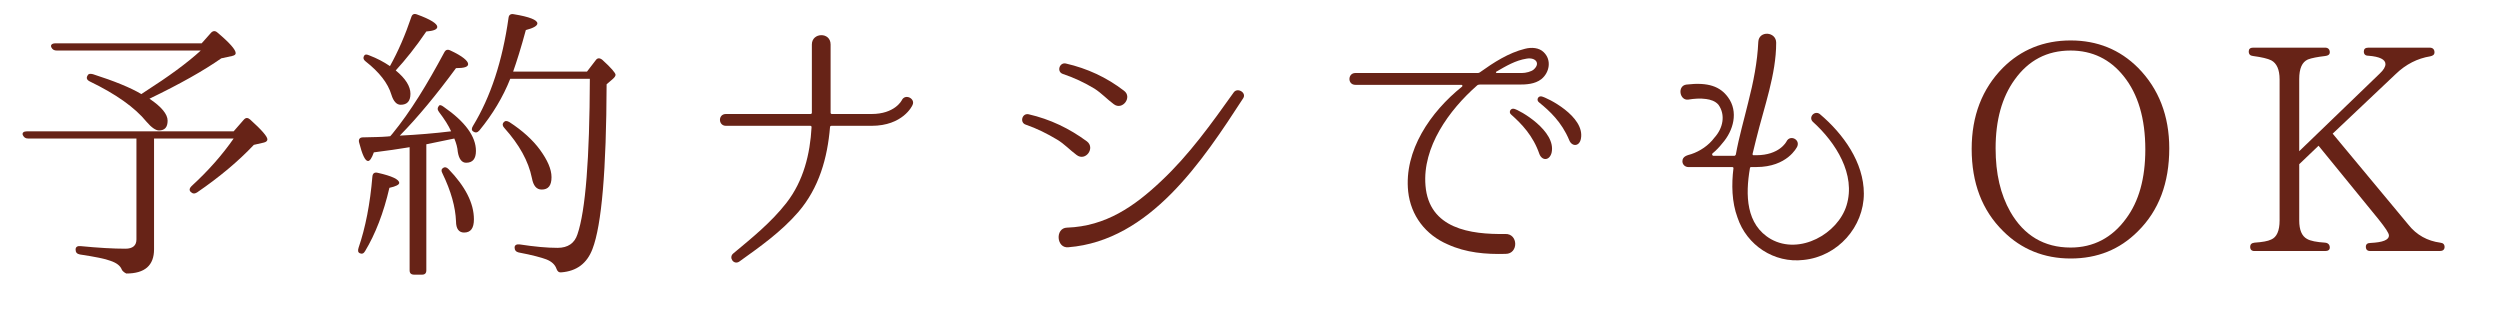 <?xml version="1.0" encoding="utf-8"?>
<!-- Generator: Adobe Illustrator 16.0.0, SVG Export Plug-In . SVG Version: 6.00 Build 0)  -->
<!DOCTYPE svg PUBLIC "-//W3C//DTD SVG 1.1//EN" "http://www.w3.org/Graphics/SVG/1.1/DTD/svg11.dtd">
<svg version="1.1" id="レイヤー_1" xmlns="http://www.w3.org/2000/svg" xmlns:xlink="http://www.w3.org/1999/xlink" x="0px"
	 y="0px" width="181.973px" height="23.101px" viewBox="0 0 181.973 23.101" enable-background="new 0 0 181.973 23.101"
	 xml:space="preserve">
<g>
	<g>
		<g>
			<g>
				<g>
					<g>
						<path fill="#672317" d="M-512.474,8.444v3.653h6.026l0.966-1.323c0.147-0.168,0.294-0.188,0.462-0.041
							c0.441,0.398,0.819,0.818,1.155,1.238c0.126,0.146,0.126,0.294,0.021,0.462c-0.084,0.126-0.21,0.188-0.378,0.188h-8.251v5.48
							c0,0.966-0.693,1.49-2.058,1.533c-0.21,0-0.294-0.105-0.357-0.295c-0.105-0.336-0.378-0.588-0.798-0.734
							c-0.399-0.126-1.092-0.273-2.079-0.441c-0.21-0.041-0.315-0.146-0.315-0.356c0-0.188,0.126-0.252,0.357-0.231
							c1.239,0.127,2.31,0.189,3.191,0.189c0.525,0,0.777-0.21,0.777-0.672v-4.473h-8.314c-0.189,0-0.294-0.084-0.378-0.252
							c-0.063-0.168,0.063-0.272,0.294-0.272h8.398V8.444h-7.118c-0.189,0-0.294-0.063-0.378-0.252
							c-0.063-0.168,0.063-0.273,0.294-0.273h7.202V4.183c-1.869,0.272-4.115,0.504-6.74,0.713
							c-0.189,0.021-0.315-0.063-0.399-0.252c-0.063-0.146,0.042-0.272,0.273-0.293c5.018-0.567,9.07-1.407,12.157-2.52
							c0.147-0.063,0.273-0.043,0.441,0.041c0.882,0.525,1.323,0.924,1.323,1.176c0,0.147-0.147,0.211-0.462,0.211
							c-0.147,0-0.441-0.043-0.84-0.105c-1.428,0.336-2.918,0.63-4.472,0.84v3.926h4.85l0.924-1.217
							c0.126-0.168,0.294-0.189,0.462-0.043c0.315,0.336,0.672,0.715,1.029,1.135c0.126,0.146,0.147,0.293,0.063,0.461
							c-0.084,0.147-0.189,0.189-0.378,0.189H-512.474z"/>
						<path fill="#672317" d="M-481.985,16.78l-0.021-0.063c-0.21-0.987-0.693-1.784-1.344-2.436
							c-0.84-0.776-1.68-1.196-2.562-1.512c-0.756-0.231-1.47-0.356-2.121-0.356c-0.042-0.021-0.084,0.041-0.042,0.084
							c0.84,1.049,1.512,2.393,1.176,3.736c-0.357,1.491-1.911,2.163-3.359,1.932c-0.84-0.125-1.512-0.482-2.142-0.756
							c-0.63-0.252-1.134-0.482-1.764-0.588c-1.365-0.168-2.75,0.168-3.842,0.651c-0.273,0.104-0.567,0.042-0.735-0.126
							c-0.252-0.252-0.273-0.672,0-0.924c2.457-2.142,5.417-3.885,8.524-4.473c0.042,0,0.063-0.063,0.021-0.104
							c-1.05-1.05-1.617-1.596-1.953-2.331c-0.672-1.469,0.042-2.75,1.575-3.316c0.147-0.063,0.126-0.273-0.021-0.336
							c-0.861-0.399-1.533-0.987-2.079-1.743c-0.315-0.42,0.294-0.86,0.63-0.524c0.966,1.049,2.604,1.742,4.052,1.428
							c0.882-0.231,1.239,1.196,0.315,1.385c-0.819,0.189-1.638,0.084-2.499,0.336c-1.344,0.399-1.785,1.387-1.218,2.415
							c0.609,1.112,1.785,1.743,2.604,2.562c0.042,0.042,0.105,0.063,0.147,0.063c0.987-0.063,1.995-0.041,2.939,0.168
							c1.155,0.273,2.247,0.735,3.107,1.471c0.903,0.713,1.722,1.721,1.995,2.813C-480.243,17.137-481.67,17.661-481.985,16.78z
							 M-489.502,12.602c-0.042-0.042-0.084-0.042-0.147-0.042c-2.562,0.546-4.934,1.806-6.74,3.506
							c-0.147,0.105-0.042,0.336,0.147,0.295c0.588-0.127,1.323-0.231,2.163-0.127c0.63,0.084,1.281,0.295,1.932,0.547
							c0.651,0.23,1.323,0.461,1.995,0.504c1.386,0.084,2.163-1.176,1.911-2.415C-488.473,13.966-488.956,13.273-489.502,12.602z
							 M-482.972,8.864c-0.105,0.588-0.63,0.65-0.882,0.168c-0.588-1.281-1.512-2.058-2.331-2.646
							c-0.231-0.147-0.084-0.483,0.168-0.44C-485.618,5.987-482.762,7.227-482.972,8.864z M-480.936,7.604
							c-0.063,0.609-0.63,0.672-0.861,0.189c-0.672-1.239-1.617-1.932-2.457-2.499c-0.252-0.147-0.126-0.483,0.126-0.462
							C-483.707,4.896-480.831,5.946-480.936,7.604z"/>
						<path fill="#672317" d="M-461.365,15.646c-0.861,1.723-2.897,2.52-4.955,2.877c-1.575,0.252-2.667,0.314-3.968,0.146h-0.021
							c-0.441-0.041-0.357-0.756,0.063-0.692c1.344,0.063,2.394-0.126,3.674-0.399c1.806-0.42,3.254-1.238,3.947-2.582
							c0.462-0.84,0.462-2.058-0.231-2.75c-0.378-0.379-0.861-0.609-1.386-0.672c-2.331-0.252-3.989,0.356-5.942,1.553
							c-0.336,0.211-0.672,0.672-1.113,0.651c-0.357,0-0.651-0.294-0.651-0.651V8.507c0-1.805,0.63-2.813,2.163-3.275
							c0.441-0.125,0.903-0.209,1.533-0.252c0.168-0.021,0.21-0.252,0.063-0.336c-0.987-0.44-1.617-0.965-2.016-1.637
							c-0.315-0.399,0.315-0.883,0.609-0.525c1.008,1.07,2.562,1.638,4.262,1.512c0.399-0.021,0.756,0.189,0.84,0.566
							c0.084,0.441-0.252,0.861-0.714,0.861c-1.89,0-5.312-0.084-5.48,2.162l0.021,4.494c0,0.168,0.21,0.272,0.357,0.188
							c2.163-1.239,3.926-1.764,6.194-1.575c0.693,0.063,1.386,0.336,1.953,0.756c0.924,0.819,1.365,1.995,1.176,3.107
							C-461.05,14.953-461.176,15.289-461.365,15.646z"/>
						<path fill="#672317" d="M-439.996,5.757c-0.483,0.378-1.134,0.398-1.638,0.398h-2.855c-0.063,0-0.147,0.021-0.189,0.063
							c-2.058,1.806-3.989,4.493-3.758,7.286c0.252,3.148,3.275,3.568,5.795,3.527c0.966-0.043,0.987,1.448,0.042,1.448
							c-1.449,0.042-2.897-0.084-4.22-0.692c-1.617-0.693-2.688-2.1-2.876-3.843c-0.315-2.981,1.617-5.795,3.926-7.643
							c0.042-0.042,0.021-0.126-0.042-0.126h-7.727c-0.588,0-0.567-0.861,0-0.861h8.923c0.042,0,0.084-0.021,0.126-0.041
							c1.029-0.735,2.1-1.428,3.296-1.723c0.483-0.125,1.029-0.084,1.365,0.252C-439.24,4.371-439.408,5.274-439.996,5.757z
							 M-441.066,4.267c-0.819,0.125-1.512,0.545-2.205,0.944c-0.063,0.021-0.042,0.104,0.021,0.104h1.827
							c0.294,0,0.693-0.104,0.861-0.252C-440.038,4.603-440.437,4.161-441.066,4.267z M-439.261,11.132
							c-0.168,0.588-0.693,0.566-0.882,0.084c-0.462-1.344-1.302-2.205-2.058-2.877c-0.21-0.168-0.042-0.482,0.21-0.42
							C-441.591,8.003-438.883,9.536-439.261,11.132z M-437.119,10.082c-0.105,0.608-0.672,0.608-0.861,0.104
							c-0.546-1.301-1.407-2.1-2.184-2.729c-0.231-0.168-0.084-0.483,0.168-0.441C-439.576,7.101-436.825,8.466-437.119,10.082z"/>
						<path fill="#672317" d="M-416.528,14.093c0,2.414-1.89,4.576-4.388,4.828c-2.142,0.252-4.136-1.07-4.808-3.086
							c-0.42-1.134-0.441-2.414-0.294-3.59c0-0.043-0.021-0.084-0.084-0.084h-3.191c-0.252,0-0.441-0.189-0.441-0.42
							c0-0.379,0.378-0.441,0.651-0.525c0.63-0.21,1.26-0.63,1.68-1.197c0.63-0.692,0.819-1.658,0.294-2.393
							c-0.231-0.273-0.588-0.379-0.903-0.42c-0.42-0.063-0.903-0.021-1.281,0.041c-0.651,0.105-0.84-1.008-0.147-1.092
							c1.596-0.188,2.457,0.147,3.023,0.924c0.777,1.051,0.399,2.436-0.42,3.359c-0.21,0.273-0.462,0.525-0.693,0.715
							c-0.084,0.063-0.042,0.188,0.063,0.188h1.512c0.042,0,0.084-0.042,0.105-0.084c0.231-1.28,0.609-2.583,0.903-3.8
							c0.378-1.471,0.672-2.961,0.735-4.41c0.042-0.84,1.302-0.756,1.302,0.063c0,2.31-0.861,4.599-1.47,7.075l-0.252,1.029
							c0,0.042,0.021,0.084,0.063,0.084h0.21c1.68,0,2.184-0.966,2.205-1.008c0.252-0.504,1.008-0.146,0.777,0.378
							c-0.021,0.042-0.714,1.491-2.981,1.491h-0.378c-0.042,0-0.084,0.041-0.084,0.084c-0.336,1.952-0.294,4.115,1.533,5.164
							c2.1,1.176,4.871-0.398,5.501-2.456c0.693-2.247-0.777-4.577-2.457-6.089c-0.336-0.336,0.126-0.84,0.504-0.566
							C-418.019,9.746-416.528,11.825-416.528,14.093z"/>
						<path fill="#672317" d="M-396.565,4.938c1.512,1.532,2.268,3.506,2.268,5.857c0,2.52-0.756,4.535-2.289,6.047
							c-1.323,1.322-2.939,1.974-4.892,1.974c-1.932,0-3.59-0.672-4.913-1.995c-1.533-1.512-2.289-3.506-2.289-5.983
							c0-2.394,0.756-4.367,2.268-5.899c1.323-1.323,2.981-1.995,4.934-1.995S-397.888,3.615-396.565,4.938z M-405.551,5.799
							c-0.924,1.28-1.386,2.939-1.386,4.997c0,1.848,0.357,3.359,1.071,4.619c0.987,1.722,2.457,2.604,4.388,2.604
							c1.659,0,3.023-0.714,4.031-2.1c0.945-1.26,1.407-2.939,1.407-5.039c0-2.246-0.525-4.031-1.575-5.333
							c-0.987-1.239-2.289-1.868-3.863-1.868C-403.2,3.679-404.543,4.392-405.551,5.799z"/>
						<path fill="#672317" d="M-374.593,18.271h-5.081c-0.21,0-0.315-0.105-0.315-0.314c0-0.168,0.105-0.273,0.336-0.273
							c0.882-0.042,1.344-0.21,1.344-0.546c0-0.168-0.252-0.546-0.756-1.176l-4.367-5.354l-1.407,1.344v4.095
							c0,0.692,0.189,1.134,0.567,1.344c0.252,0.147,0.693,0.231,1.323,0.272c0.21,0.021,0.336,0.147,0.336,0.357
							c0,0.168-0.126,0.252-0.336,0.252h-5.144c-0.21,0-0.315-0.105-0.315-0.314c0-0.168,0.105-0.273,0.315-0.295
							c0.567-0.041,0.966-0.104,1.218-0.23c0.399-0.168,0.609-0.63,0.609-1.386V5.778c0-0.715-0.21-1.176-0.609-1.387
							c-0.252-0.125-0.693-0.23-1.323-0.314c-0.21-0.021-0.315-0.126-0.315-0.336c0-0.168,0.105-0.273,0.315-0.273h5.249
							c0.21,0,0.336,0.127,0.336,0.336c0,0.168-0.126,0.252-0.336,0.273c-0.546,0.063-0.987,0.146-1.26,0.252
							c-0.42,0.189-0.63,0.65-0.63,1.428v5.249l5.858-5.647c0.294-0.273,0.42-0.504,0.42-0.693c0-0.336-0.42-0.546-1.239-0.609
							c-0.231,0-0.336-0.104-0.336-0.314c0-0.168,0.105-0.273,0.315-0.273h4.493c0.21,0,0.336,0.127,0.336,0.336
							c0,0.168-0.105,0.252-0.315,0.295c-0.903,0.146-1.764,0.566-2.52,1.301l-4.577,4.326l5.501,6.613
							c0.609,0.777,1.407,1.197,2.331,1.322c0.21,0.021,0.315,0.127,0.315,0.315S-374.383,18.271-374.593,18.271z"/>
					</g>
				</g>
			</g>
		</g>
	</g>
	<g>
		<g>
			<g>
				<g>
					<g>
						<path fill="#672317" d="M11.213,10.082v8.063c0,1.176-0.672,1.764-2.016,1.764c0,0-0.252-0.104-0.336-0.294
							c-0.105-0.273-0.379-0.482-0.819-0.63c-0.378-0.147-1.112-0.294-2.226-0.462c-0.21-0.042-0.314-0.146-0.314-0.357
							c0-0.188,0.125-0.272,0.356-0.252c1.302,0.127,2.394,0.189,3.275,0.189c0.524,0,0.798-0.23,0.798-0.672v-7.349H2.037
							c-0.189,0-0.294-0.084-0.378-0.252C1.596,9.662,1.723,9.558,1.975,9.558h15.033l0.734-0.84
							c0.146-0.168,0.294-0.168,0.462-0.021c0.84,0.756,1.26,1.238,1.26,1.449c0,0.104-0.084,0.188-0.252,0.23l-0.735,0.168
							c-1.112,1.176-2.477,2.33-4.136,3.465c-0.168,0.104-0.315,0.104-0.462-0.043c-0.126-0.125-0.084-0.272,0.063-0.42
							c1.239-1.133,2.247-2.288,3.066-3.464H11.213z M10.604,6.639c1.638-1.05,3.002-2.036,4.01-2.96H4.137
							c-0.189,0-0.314-0.063-0.398-0.231s0.041-0.294,0.293-0.294h10.646l0.672-0.756c0.147-0.168,0.315-0.168,0.462-0.042
							c0.902,0.756,1.344,1.26,1.344,1.512c0,0.104-0.084,0.168-0.273,0.21l-0.776,0.168c-1.26,0.882-3.003,1.869-5.228,2.939
							c0.881,0.588,1.322,1.134,1.322,1.596c0,0.482-0.21,0.714-0.63,0.714c-0.231,0-0.546-0.21-0.903-0.63
							c-0.86-1.05-2.225-2.016-4.136-2.939C6.32,5.819,6.258,5.673,6.383,5.483c0.063-0.125,0.189-0.125,0.379-0.084
							c1.574,0.504,2.75,0.987,3.527,1.449L10.604,6.639z"/>
						<path fill="#672317" d="M26.098,18.04c0.504-1.471,0.84-3.191,1.008-5.187c0.021-0.231,0.146-0.336,0.398-0.272
							c1.029,0.23,1.554,0.482,1.554,0.734c0,0.126-0.231,0.252-0.714,0.357c-0.42,1.826-1.029,3.38-1.764,4.598
							c-0.105,0.189-0.23,0.23-0.378,0.168S26.034,18.249,26.098,18.04z M28.406,9.914l0.147-0.168
							c1.344-1.638,2.562-3.653,3.779-5.921c0.104-0.21,0.252-0.252,0.462-0.146c0.861,0.398,1.281,0.756,1.281,0.986
							c0,0.21-0.295,0.294-0.883,0.294C31.787,6.87,30.422,8.528,29.1,9.872c1.281-0.063,2.541-0.168,3.737-0.314
							c-0.188-0.42-0.483-0.883-0.882-1.407c-0.126-0.168-0.126-0.294,0-0.462c0.063-0.063,0.168-0.042,0.336,0.084
							c1.574,1.092,2.352,2.162,2.352,3.213c0,0.566-0.23,0.86-0.714,0.86c-0.315,0-0.524-0.272-0.608-0.798
							c-0.021-0.294-0.105-0.609-0.252-0.966c-1.029,0.21-1.701,0.356-2.037,0.42v9.175c0,0.211-0.105,0.315-0.314,0.315h-0.567
							c-0.231,0-0.336-0.104-0.336-0.315v-8.965l-0.252,0.042c-0.524,0.084-1.323,0.21-2.352,0.336
							c-0.147,0.42-0.294,0.63-0.42,0.63c-0.21,0-0.42-0.441-0.651-1.344c-0.063-0.23,0.043-0.378,0.273-0.378
							c0.756-0.021,1.322-0.021,1.785-0.063L28.406,9.914z M29.939,1.243c0.063-0.211,0.21-0.273,0.42-0.189
							c0.986,0.357,1.47,0.672,1.47,0.902c0,0.189-0.272,0.295-0.798,0.336c-0.756,1.113-1.512,2.059-2.226,2.835
							c0.714,0.588,1.071,1.155,1.071,1.7c0,0.525-0.231,0.799-0.715,0.799c-0.293,0-0.524-0.252-0.672-0.735
							c-0.252-0.84-0.881-1.638-1.868-2.415c-0.188-0.146-0.21-0.293-0.084-0.461c0.063-0.063,0.168-0.063,0.356,0.021
							c0.547,0.21,1.029,0.462,1.491,0.776C28.994,3.72,29.498,2.544,29.939,1.243z M32.648,12.308
							c1.217,1.26,1.848,2.478,1.848,3.653c0,0.651-0.231,0.966-0.715,0.966c-0.377,0-0.588-0.273-0.588-0.818
							c-0.041-1.029-0.356-2.184-0.986-3.486c-0.105-0.188-0.084-0.314,0.042-0.398S32.501,12.161,32.648,12.308z M42.727,5.211
							l0.629-0.819c0.127-0.188,0.295-0.188,0.483-0.041c0.651,0.588,0.966,0.965,0.966,1.092c0,0.084-0.063,0.188-0.21,0.314
							l-0.44,0.378c-0.021,6.235-0.357,10.246-1.029,11.989c-0.398,1.049-1.154,1.616-2.268,1.7
							c-0.189,0.021-0.294-0.084-0.357-0.272c-0.104-0.295-0.356-0.525-0.734-0.672c-0.336-0.127-1.008-0.315-2.016-0.504
							c-0.189-0.043-0.294-0.168-0.294-0.357c0-0.168,0.126-0.252,0.356-0.23c1.092,0.168,2.016,0.252,2.771,0.252
							s1.239-0.336,1.449-0.987c0.588-1.722,0.882-5.501,0.902-11.317h-5.795c-0.524,1.323-1.28,2.583-2.246,3.759
							c-0.146,0.168-0.294,0.188-0.462,0.063c-0.126-0.084-0.104-0.231,0-0.399c1.28-2.1,2.142-4.724,2.583-7.853
							c0.021-0.23,0.168-0.314,0.377-0.273c1.155,0.189,1.723,0.42,1.723,0.672c0,0.168-0.273,0.336-0.84,0.483
							c-0.357,1.323-0.672,2.31-0.924,3.023H42.727z M37.078,8.886c0.966,0.629,1.701,1.301,2.226,2.016
							c0.546,0.756,0.84,1.406,0.84,1.994c0,0.609-0.231,0.902-0.714,0.902c-0.378,0-0.609-0.272-0.714-0.84
							c-0.252-1.238-0.924-2.436-1.995-3.632c-0.146-0.147-0.168-0.294-0.063-0.42S36.889,8.78,37.078,8.886z"/>
						<path fill="#672317" d="M63.441,9.158h-2.919c-0.063,0-0.104,0.042-0.104,0.084c-0.189,2.268-0.799,4.431-2.311,6.194
							c-1.26,1.448-2.75,2.498-4.304,3.611c-0.399,0.252-0.776-0.295-0.44-0.588c1.385-1.155,2.771-2.268,3.884-3.695
							c1.239-1.596,1.722-3.549,1.827-5.522c0-0.042-0.043-0.084-0.084-0.084h-6.152c-0.566,0-0.588-0.86,0-0.86h6.173
							c0.042,0,0.084-0.043,0.084-0.084V3.237c0-0.882,1.364-0.924,1.364,0v4.977c0,0.041,0.043,0.084,0.084,0.084h2.898
							c1.68,0,2.184-0.967,2.204-1.008c0.252-0.504,1.008-0.105,0.776,0.356C66.401,7.71,65.709,9.158,63.441,9.158z"/>
						<path fill="#672317" d="M79.117,10.292c0.629,0.482-0.105,1.49-0.756,0.986c-0.483-0.356-0.883-0.797-1.407-1.112
							c-0.735-0.44-1.491-0.819-2.288-1.092c-0.463-0.147-0.273-0.86,0.209-0.756C76.43,8.675,77.836,9.347,79.117,10.292z
							 M77.689,16.569c2.792-0.104,4.871-1.532,6.844-3.4c2.037-1.911,3.654-4.179,5.271-6.446c0.272-0.378,0.944,0.021,0.692,0.42
							c-2.96,4.556-6.781,10.372-12.723,10.854c-0.883,0.105-0.987-1.406-0.105-1.428H77.689z M81.805,6.597
							c0.65,0.462-0.105,1.47-0.735,0.986c-0.483-0.356-0.882-0.797-1.407-1.133c-0.734-0.441-1.49-0.799-2.309-1.071
							c-0.463-0.168-0.231-0.86,0.23-0.756C79.138,4.979,80.545,5.631,81.805,6.597z"/>
						<path fill="#672317" d="M112.2,5.757c-0.483,0.378-1.134,0.398-1.638,0.398h-2.855c-0.063,0-0.146,0.021-0.189,0.063
							c-2.057,1.806-3.988,4.493-3.758,7.286c0.252,3.148,3.275,3.568,5.795,3.527c0.966-0.043,0.986,1.448,0.042,1.448
							c-1.448,0.042-2.897-0.084-4.22-0.692c-1.617-0.693-2.688-2.1-2.877-3.843c-0.314-2.981,1.617-5.795,3.926-7.643
							c0.043-0.042,0.021-0.126-0.041-0.126h-7.727c-0.588,0-0.567-0.861,0-0.861h8.923c0.042,0,0.084-0.021,0.126-0.041
							c1.029-0.735,2.1-1.428,3.297-1.723c0.482-0.125,1.028-0.084,1.364,0.252C112.956,4.371,112.788,5.274,112.2,5.757z
							 M111.129,4.267c-0.818,0.125-1.512,0.545-2.204,0.944c-0.063,0.021-0.042,0.104,0.021,0.104h1.827
							c0.294,0,0.692-0.104,0.86-0.252C112.158,4.603,111.76,4.161,111.129,4.267z M112.936,11.132
							c-0.168,0.588-0.693,0.566-0.883,0.084c-0.461-1.344-1.301-2.205-2.057-2.877c-0.211-0.168-0.043-0.482,0.209-0.42
							C110.604,8.003,113.313,9.536,112.936,11.132z M115.076,10.082c-0.104,0.608-0.672,0.608-0.86,0.104
							c-0.546-1.301-1.407-2.1-2.184-2.729c-0.231-0.168-0.084-0.483,0.168-0.441C112.62,7.101,115.371,8.466,115.076,10.082z"/>
						<path fill="#672317" d="M135.668,14.093c0,2.414-1.89,4.576-4.389,4.828c-2.141,0.252-4.136-1.07-4.808-3.086
							c-0.42-1.134-0.44-2.414-0.294-3.59c0-0.043-0.021-0.084-0.084-0.084h-3.191c-0.252,0-0.441-0.189-0.441-0.42
							c0-0.379,0.379-0.441,0.651-0.525c0.63-0.21,1.26-0.63,1.68-1.197c0.63-0.692,0.819-1.658,0.294-2.393
							c-0.23-0.273-0.588-0.379-0.902-0.42c-0.42-0.063-0.903-0.021-1.281,0.041c-0.65,0.105-0.84-1.008-0.146-1.092
							c1.596-0.188,2.456,0.147,3.023,0.924c0.776,1.051,0.398,2.436-0.42,3.359c-0.211,0.273-0.463,0.525-0.693,0.715
							c-0.084,0.063-0.042,0.188,0.063,0.188h1.512c0.043,0,0.084-0.042,0.105-0.084c0.23-1.28,0.609-2.583,0.902-3.8
							c0.379-1.471,0.672-2.961,0.735-4.41c0.042-0.84,1.302-0.756,1.302,0.063c0,2.31-0.861,4.599-1.47,7.075l-0.252,1.029
							c0,0.042,0.021,0.084,0.063,0.084h0.209c1.68,0,2.184-0.966,2.205-1.008c0.252-0.504,1.008-0.146,0.777,0.378
							c-0.021,0.042-0.715,1.491-2.982,1.491h-0.377c-0.043,0-0.084,0.041-0.084,0.084c-0.336,1.952-0.295,4.115,1.532,5.164
							c2.1,1.176,4.871-0.398,5.501-2.456c0.693-2.247-0.777-4.577-2.457-6.089c-0.336-0.336,0.127-0.84,0.504-0.566
							C134.178,9.746,135.668,11.825,135.668,14.093z"/>
						<path fill="#672317" d="M155.631,4.938c1.512,1.532,2.268,3.506,2.268,5.857c0,2.52-0.756,4.535-2.289,6.047
							c-1.322,1.322-2.939,1.974-4.892,1.974c-1.932,0-3.591-0.672-4.913-1.995c-1.533-1.512-2.289-3.506-2.289-5.983
							c0-2.394,0.756-4.367,2.268-5.899c1.323-1.323,2.982-1.995,4.935-1.995S154.309,3.615,155.631,4.938z M146.645,5.799
							c-0.924,1.28-1.386,2.939-1.386,4.997c0,1.848,0.356,3.359,1.071,4.619c0.986,1.722,2.456,2.604,4.388,2.604
							c1.659,0,3.023-0.714,4.031-2.1c0.944-1.26,1.407-2.939,1.407-5.039c0-2.246-0.525-4.031-1.575-5.333
							c-0.987-1.239-2.288-1.868-3.863-1.868C148.996,3.679,147.652,4.392,146.645,5.799z"/>
						<path fill="#672317" d="M177.604,18.271h-5.082c-0.209,0-0.314-0.105-0.314-0.314c0-0.168,0.105-0.273,0.336-0.273
							c0.882-0.042,1.344-0.21,1.344-0.546c0-0.168-0.252-0.546-0.756-1.176l-4.367-5.354l-1.406,1.344v4.095
							c0,0.692,0.188,1.134,0.566,1.344c0.252,0.147,0.693,0.231,1.322,0.272c0.211,0.021,0.336,0.147,0.336,0.357
							c0,0.168-0.125,0.252-0.336,0.252h-5.144c-0.21,0-0.315-0.105-0.315-0.314c0-0.168,0.105-0.273,0.315-0.295
							c0.567-0.041,0.966-0.104,1.218-0.23c0.398-0.168,0.609-0.63,0.609-1.386V5.778c0-0.715-0.211-1.176-0.609-1.387
							c-0.252-0.125-0.693-0.23-1.322-0.314c-0.211-0.021-0.315-0.126-0.315-0.336c0-0.168,0.104-0.273,0.315-0.273h5.248
							c0.211,0,0.336,0.127,0.336,0.336c0,0.168-0.125,0.252-0.336,0.273c-0.545,0.063-0.986,0.146-1.26,0.252
							c-0.42,0.189-0.629,0.65-0.629,1.428v5.249l5.857-5.647c0.294-0.273,0.42-0.504,0.42-0.693c0-0.336-0.42-0.546-1.238-0.609
							c-0.231,0-0.336-0.104-0.336-0.314c0-0.168,0.104-0.273,0.314-0.273h4.493c0.21,0,0.336,0.127,0.336,0.336
							c0,0.168-0.104,0.252-0.315,0.295c-0.902,0.146-1.764,0.566-2.52,1.301l-4.576,4.326l5.5,6.613
							c0.609,0.777,1.407,1.197,2.331,1.322c0.21,0.021,0.315,0.127,0.315,0.315S177.813,18.271,177.604,18.271z"/>
					</g>
				</g>
			</g>
		</g>
	</g>
	<g>
		<g>
			<g>
				<g>
					<g>
						<path fill="#672317" d="M-521.167,608.161c1.176-1.24,2.289-2.311,3.401-3.359c0.378-0.42,0.777-0.861,1.449-1.135
							s1.407-0.146,2.058,0.295c0.315,0.188,0.525,0.377,1.491,1.176c3.338,2.688,4.64,3.652,8.146,6.676
							c0.693,0.588-0.294,1.68-0.924,1.092v-0.021h-0.021c-3.38-3.148-4.598-4.199-7.811-7.033
							c-0.945-0.797-1.176-1.029-1.365-1.176c-0.42-0.314-0.882-0.42-1.281-0.252c-0.399,0.189-0.735,0.631-1.092,1.029
							c-0.966,1.092-1.869,2.162-3.17,3.568c-0.525,0.568-1.47-0.252-0.924-0.84L-521.167,608.161z"/>
						<path fill="#672317" d="M-483.542,603.226c-0.483,1.471-1.344,2.52-2.646,3.318c-1.155,0.566-2.31,0.881-3.548,1.133
							c-0.063,0.021-0.105,0.043-0.105,0.105c-0.84,3.486-4.094,5.795-7.202,7.496c-0.399,0.189-0.714-0.357-0.336-0.588
							c3.59-2.246,6.551-4.725,6.32-9.008c-0.042-0.902,1.386-0.986,1.428-0.063c0.021,0.357,0,0.713-0.042,1.049
							c0,0.043,0.042,0.084,0.084,0.064c2.016-0.484,3.884-1.344,4.472-3.465c0.042-0.127-0.063-0.252-0.189-0.252h-11.422
							c-0.567,0-0.588-0.861,0-0.861h12.409c0.084,0,0.126,0,0.189,0.021C-483.646,602.239-483.395,602.806-483.542,603.226z"/>
						<path fill="#672317" d="M-459.724,605.536l-0.042,0.041c-2.016,2.037-4.514,3.633-7.454,3.844
							c-0.42,0.02-0.483-0.631-0.063-0.672c2.247-0.336,4.115-1.576,5.732-3.107c0.063-0.084,0.021-0.189-0.084-0.189l-8.314,0.566
							c-0.042,0-0.084,0.043-0.084,0.084v4.514c0.021,1.576,0.378,2.688,2.436,2.92h4.934c0.693-0.105,0.735,0.943-0.021,0.943
							h-5.039c-0.945,0.021-1.911-0.293-2.604-0.986c-0.714-0.734-0.987-1.826-0.987-2.813v-4.473c0-0.063-0.042-0.084-0.084-0.084
							l-4.367,0.293h-0.021c-0.546,0.021-0.588-0.818-0.042-0.859l4.43-0.295c0.042-0.021,0.084-0.063,0.084-0.105v-3.695
							c0-0.943,1.281-0.965,1.281,0v3.592c0,0.063,0.042,0.084,0.084,0.084l9.553-0.631c0.252-0.021,0.504,0.021,0.63,0.168
							C-459.535,604.927-459.493,605.306-459.724,605.536z"/>
						<path fill="#672317" d="M-448.26,609.188c0.399,0.777-0.903,1.365-1.218,0.547c-0.315-0.861-0.588-1.701-1.407-2.877
							c-0.336-0.377,0.21-0.986,0.567-0.629C-449.436,607.132-448.785,608.056-448.26,609.188z M-447.399,613.767
							c3.233-1.639,6.362-4.178,6.53-8.168c0,0,0-0.336,0.021-0.629c0.042-0.756,1.218-0.756,1.218,0.041
							c0,0.273-0.021,0.672-0.021,0.672c-0.189,4.43-3.695,7.139-7.412,8.797c-0.672,0.336-1.281,0.588-2.079,0.924
							c-0.399,0.127-0.588-0.42-0.252-0.607C-448.554,614.396-447.399,613.767-447.399,613.767z M-444.669,607.993
							c0.252,0.818-1.05,1.154-1.26,0.336c-0.126-0.4-0.126-0.82-0.294-1.26c-0.21-0.631-0.546-1.156-0.945-1.66
							c-0.42-0.355,0.126-0.924,0.567-0.607C-445.656,605.62-445.068,606.774-444.669,607.993z"/>
						<path fill="#672317" d="M-419.565,609.188c-2.918,0.084-5.207-0.965-7.013-2.268c-0.084-0.063-0.21,0-0.21,0.127v8.209
							c0,0.861-1.281,0.84-1.281-0.041l-0.021-14.047c-0.021-0.379-0.252-0.693-0.567-0.693h-0.546c-0.504,0-0.525-0.797,0-0.797
							h0.609c1.155,0,1.743,0.713,1.806,1.867v3.99c0,0.168,0.084,0.314,0.21,0.42c1.785,1.385,4.073,1.973,6.971,1.91
							C-418.746,607.825-418.683,609.147-419.565,609.188z"/>
						<path fill="#672317" d="M-396.46,610.933c0,2.414-1.89,4.576-4.388,4.828c-2.142,0.252-4.136-1.07-4.808-3.086
							c-0.42-1.135-0.441-2.414-0.294-3.59c0-0.043-0.021-0.084-0.084-0.084h-3.191c-0.252,0-0.441-0.189-0.441-0.42
							c0-0.379,0.378-0.441,0.651-0.525c0.63-0.211,1.26-0.631,1.68-1.197c0.63-0.693,0.819-1.658,0.294-2.393
							c-0.231-0.273-0.588-0.379-0.903-0.42c-0.42-0.064-0.903-0.021-1.281,0.041c-0.651,0.105-0.84-1.008-0.147-1.092
							c1.596-0.189,2.457,0.146,3.023,0.924c0.777,1.051,0.399,2.436-0.42,3.359c-0.21,0.273-0.462,0.525-0.693,0.715
							c-0.084,0.063-0.042,0.188,0.063,0.188h1.512c0.042,0,0.084-0.041,0.105-0.084c0.231-1.279,0.609-2.582,0.903-3.799
							c0.378-1.471,0.672-2.961,0.735-4.41c0.042-0.84,1.302-0.756,1.302,0.063c0,2.311-0.861,4.6-1.47,7.076l-0.252,1.029
							c0,0.041,0.021,0.084,0.063,0.084h0.21c1.68,0,2.184-0.967,2.205-1.008c0.252-0.504,1.008-0.146,0.777,0.377
							c-0.021,0.043-0.714,1.492-2.981,1.492h-0.378c-0.042,0-0.084,0.041-0.084,0.084c-0.336,1.951-0.294,4.115,1.533,5.164
							c2.1,1.176,4.871-0.398,5.501-2.457c0.693-2.246-0.777-4.576-2.457-6.088c-0.336-0.336,0.126-0.84,0.504-0.566
							C-397.951,606.585-396.46,608.665-396.46,610.933z"/>
						<path fill="#672317" d="M-376.498,601.778c1.512,1.531,2.268,3.506,2.268,5.857c0,2.52-0.756,4.535-2.289,6.047
							c-1.323,1.322-2.939,1.973-4.892,1.973c-1.932,0-3.59-0.672-4.913-1.994c-1.533-1.512-2.289-3.506-2.289-5.984
							c0-2.393,0.756-4.367,2.268-5.898c1.323-1.324,2.981-1.996,4.934-1.996S-377.82,600.454-376.498,601.778z M-385.484,602.638
							c-0.924,1.281-1.386,2.939-1.386,4.998c0,1.848,0.357,3.359,1.071,4.619c0.987,1.721,2.457,2.604,4.388,2.604
							c1.659,0,3.023-0.715,4.031-2.1c0.945-1.26,1.407-2.939,1.407-5.039c0-2.246-0.525-4.031-1.575-5.334
							c-0.987-1.238-2.289-1.867-3.863-1.867C-383.132,600.519-384.476,601.231-385.484,602.638z"/>
						<path fill="#672317" d="M-354.525,615.11h-5.081c-0.21,0-0.315-0.105-0.315-0.314c0-0.168,0.105-0.273,0.336-0.273
							c0.882-0.043,1.344-0.211,1.344-0.547c0-0.168-0.252-0.545-0.756-1.176l-4.367-5.354l-1.407,1.344v4.094
							c0,0.693,0.189,1.135,0.567,1.344c0.252,0.148,0.693,0.232,1.323,0.273c0.21,0.021,0.336,0.146,0.336,0.357
							c0,0.168-0.126,0.252-0.336,0.252h-5.144c-0.21,0-0.315-0.105-0.315-0.314c0-0.168,0.105-0.273,0.315-0.295
							c0.567-0.041,0.966-0.105,1.218-0.23c0.399-0.168,0.609-0.631,0.609-1.387v-10.266c0-0.715-0.21-1.176-0.609-1.387
							c-0.252-0.125-0.693-0.23-1.323-0.314c-0.21-0.021-0.315-0.127-0.315-0.336c0-0.168,0.105-0.273,0.315-0.273h5.249
							c0.21,0,0.336,0.127,0.336,0.336c0,0.168-0.126,0.252-0.336,0.273c-0.546,0.063-0.987,0.146-1.26,0.252
							c-0.42,0.189-0.63,0.65-0.63,1.428v5.248l5.858-5.646c0.294-0.273,0.42-0.504,0.42-0.693c0-0.336-0.42-0.547-1.239-0.609
							c-0.231,0-0.336-0.105-0.336-0.314c0-0.168,0.105-0.273,0.315-0.273h4.493c0.21,0,0.336,0.127,0.336,0.336
							c0,0.168-0.105,0.252-0.315,0.295c-0.903,0.146-1.764,0.566-2.52,1.301l-4.577,4.326l5.501,6.613
							c0.609,0.777,1.407,1.197,2.331,1.322c0.21,0.021,0.315,0.127,0.315,0.314C-354.189,615.005-354.315,615.11-354.525,615.11z"
							/>
					</g>
				</g>
			</g>
		</g>
	</g>
	<g>
		<g>
			<g>
				<g>
					<g>
						<path fill="#672317" d="M11.213,601.126v13.48c0,0.945-0.357,1.512-1.092,1.701c-0.273,0.084-0.567,0.125-0.883,0.146
							c-0.209,0-0.293-0.105-0.356-0.295c-0.104-0.271-0.336-0.482-0.735-0.629c-0.336-0.127-1.028-0.295-2.036-0.441l-0.272-0.041
							c-0.211-0.021-0.315-0.148-0.315-0.336c0-0.168,0.126-0.252,0.356-0.232c1.303,0.127,2.373,0.189,3.191,0.189
							c0.547,0,0.799-0.209,0.799-0.629v-12.914H2.1c-0.188,0-0.314-0.063-0.377-0.252c-0.084-0.146,0.021-0.271,0.293-0.271h14.509
							l1.008-1.303c0.147-0.168,0.315-0.168,0.462-0.041c0.525,0.482,0.945,0.881,1.238,1.238c0.127,0.146,0.127,0.273,0.043,0.441
							c-0.063,0.125-0.189,0.188-0.379,0.188H11.213z"/>
						<path fill="#672317" d="M34.105,600.183v-2.037c0-0.211,0.125-0.336,0.356-0.314c1.176,0.041,1.743,0.23,1.743,0.504
							c0,0.168-0.295,0.355-0.903,0.545v1.303h6.614l0.608-0.715c0.147-0.168,0.315-0.168,0.483,0
							c0.776,0.756,1.176,1.238,1.176,1.471c0,0.146-0.105,0.209-0.315,0.23l-0.672,0.105c-0.42,0.377-0.84,0.713-1.26,0.986
							c-0.147,0.105-0.294,0.105-0.462,0c-0.105-0.084-0.105-0.211-0.021-0.398c0.211-0.4,0.379-0.777,0.483-1.156H27.891
							c-0.021,0.777-0.189,1.449-0.525,2.037c-0.314,0.588-0.672,0.861-1.092,0.861c-0.504,0-0.756-0.23-0.756-0.715
							c0-0.168,0.146-0.377,0.42-0.65c0.693-0.609,1.113-1.469,1.322-2.604c0.043-0.209,0.147-0.314,0.357-0.293
							c0.146,0,0.21,0.125,0.23,0.314l0.021,0.209c0.021,0.168,0.021,0.273,0.021,0.316H34.105z M35.512,611.604v3.695
							c0,0.902-0.609,1.385-1.848,1.447c-0.21,0.021-0.294-0.084-0.357-0.271c-0.084-0.252-0.293-0.441-0.629-0.568
							c-0.252-0.104-0.883-0.23-1.848-0.42c-0.211-0.02-0.315-0.146-0.315-0.355c0-0.168,0.126-0.252,0.356-0.232
							c0.883,0.105,1.701,0.168,2.395,0.168c0.461,0,0.734-0.041,0.86-0.104c0.126-0.084,0.188-0.295,0.188-0.609v-2.75h-8.398
							c-0.188,0-0.293-0.084-0.377-0.252c-0.063-0.168,0.063-0.273,0.293-0.273h15.957l0.819-1.008
							c0.126-0.168,0.315-0.168,0.462-0.021c0.336,0.336,0.65,0.65,0.902,0.945c0.127,0.168,0.127,0.314,0.021,0.461
							c-0.063,0.105-0.189,0.148-0.357,0.148H35.512z M29.843,602.134c-0.084,1.051-0.336,1.891-0.798,2.457
							c-0.378,0.504-0.798,0.734-1.218,0.734c-0.44,0-0.672-0.23-0.672-0.713c0-0.252,0.21-0.482,0.588-0.672
							c0.756-0.398,1.28-1.029,1.575-1.932c0.063-0.189,0.168-0.273,0.314-0.252C29.801,601.819,29.863,601.946,29.843,602.134z
							 M40.383,609.673H29.023v0.314c0,0.209-0.125,0.336-0.336,0.336h-0.482c-0.21,0-0.336-0.127-0.336-0.336v-3.758
							c0-0.232,0.168-0.336,0.378-0.252c0.42,0.125,0.735,0.271,0.987,0.398h11.022l0.462-0.547
							c0.146-0.146,0.294-0.168,0.482-0.041c0.631,0.461,0.945,0.777,0.945,0.924c0,0.084-0.063,0.168-0.189,0.252l-0.42,0.273
							v2.688c0,0.209-0.104,0.336-0.314,0.336h-0.504c-0.23,0-0.336-0.127-0.336-0.336V609.673z M29.023,606.901v2.246h3.003v-2.246
							H29.023z M38.137,602.849c0.021,0.609,0.104,0.986,0.209,1.133c0.043,0.064,0.147,0.127,0.252,0.168
							c0.211,0.064,0.336,0.168,0.295,0.379c-0.084,0.357-0.315,0.609-0.715,0.713c-0.524,0.127-1.805,0.168-3.863,0.168
							c-1.448,0-2.309-0.041-2.604-0.146c-0.356-0.146-0.545-0.525-0.545-1.07v-2.289c0-0.209,0.125-0.336,0.356-0.314
							c1.008,0.063,1.512,0.23,1.512,0.461c0,0.148-0.252,0.295-0.735,0.504v1.26c0,0.273,0.084,0.463,0.231,0.525
							c0.126,0.043,0.714,0.084,1.764,0.084c1.764,0,2.729-0.146,2.919-0.42c0.146-0.209,0.252-0.629,0.356-1.238
							c0.021-0.23,0.147-0.357,0.294-0.295C38.031,602.534,38.115,602.659,38.137,602.849z M36.184,606.901h-3.065v2.246h3.065
							V606.901z M33.832,601.147c1.658,0.379,2.478,0.945,2.478,1.701c0,0.441-0.188,0.65-0.608,0.65
							c-0.252,0-0.463-0.146-0.631-0.482c-0.252-0.482-0.713-0.945-1.469-1.365c-0.168-0.125-0.252-0.252-0.168-0.377
							C33.496,601.147,33.643,601.106,33.832,601.147z M37.254,606.901v2.246h3.129v-2.246H37.254z M39.186,601.63
							c2.016,0.883,3.003,1.764,3.003,2.688c0,0.484-0.231,0.715-0.672,0.715c-0.315,0-0.524-0.211-0.692-0.631
							c-0.295-0.775-0.967-1.531-1.932-2.287c-0.168-0.148-0.211-0.295-0.127-0.4C38.871,601.589,39.018,601.546,39.186,601.63z"/>
						<path fill="#672317" d="M56.422,603.521c-0.063,0-0.105,0.041-0.105,0.084c-0.398,3.191-1.68,5.5-3.82,8
							c-0.567,0.607-1.533-0.273-0.945-0.861c1.974-2.078,3.213-4.494,3.527-7.139c0.021-0.043-0.021-0.084-0.063-0.084h-2.939
							c-0.567,0-0.525-0.861,0-0.861h3.002c0.063,0,0.105-0.041,0.105-0.084c0.063-1.197,0.063-2.037,0.063-2.645
							c-0.084-0.904,1.344-0.904,1.302-0.021c0,0.629-0.042,1.553-0.126,2.666c0,0.043,0.042,0.084,0.084,0.084h0.882
							c1.7,0,2.184-0.965,2.204-1.008c0.295-0.566,1.197-0.146,0.799,0.379c-0.043,0.063-0.735,1.49-3.003,1.49H56.422z
							 M67.402,605.368c-0.084,0.189-0.23,0.293-0.398,0.357c-0.084,0.02-0.126,0.02-0.189,0.02H64.17
							c-1.512,0-1.891,0.756-1.891,2.037v3.906c0,0.041,0.043,0.084,0.084,0.104c1.281,0.379,2.331,0.945,3.381,1.533
							c0,0,0.168,0.127,0.273,0.189c0.713,0.441-0.063,1.574-0.672,1.113c-0.168-0.105-0.336-0.252-0.336-0.252
							c-0.861-0.756-1.743-1.24-2.667-1.639c-0.021-0.021-0.063,0-0.063,0.043c-0.021,0.063,0,0.125-0.021,0.188
							c-0.021,0.273-0.042,0.525-0.188,0.861c-0.105,0.314-0.315,0.566-0.525,0.777c-0.462,0.42-1.008,0.588-1.512,0.693
							c-0.504,0.084-1.07,0.084-1.554,0.02c-0.504-0.084-0.987-0.209-1.47-0.439c-0.566-0.316-1.008-0.777-1.05-1.387
							s0.272-1.176,0.756-1.512c0.756-0.545,1.784-0.65,2.624-0.65c0.567-0.021,1.113,0.041,1.617,0.125
							c0.042,0,0.084-0.041,0.084-0.084v-3.59c0-2.184,1.176-2.75,3.107-2.75h0.734c0.168,0,0.252-0.211,0.105-0.314
							c-1.302-1.135-1.89-1.764-2.352-2.416c-0.252-0.398,0.294-0.859,0.609-0.482c1.028,1.26,2.436,2.059,3.82,2.75
							C67.382,604.718,67.529,605.073,67.402,605.368z M61.02,612.423c0-0.043-0.041-0.105-0.084-0.105
							c-0.504-0.105-1.028-0.168-1.574-0.168c-0.734,0.021-1.596,0.127-2.142,0.525c-0.231,0.168-0.399,0.441-0.356,0.734
							c0.021,0.211,0.23,0.441,0.588,0.588c0.672,0.295,1.596,0.379,2.352,0.189c0.461-0.105,1.028-0.314,1.154-0.818
							C60.999,613.22,61.02,612.989,61.02,612.423z"/>
						<path fill="#672317" d="M74.479,602.597c-0.189,0-0.314-0.084-0.378-0.252s0.063-0.273,0.294-0.273h3.569v-3.59
							c0-0.23,0.126-0.336,0.356-0.314c1.092,0.041,1.659,0.188,1.659,0.461c0,0.189-0.272,0.398-0.84,0.631v2.813h2.771
							l0.735-1.049c0.125-0.168,0.293-0.211,0.461-0.043c0.273,0.295,0.547,0.609,0.861,1.008c0.105,0.146,0.126,0.273,0.042,0.441
							c-0.063,0.125-0.188,0.168-0.378,0.168h-1.932c-0.42,2.561-1.05,4.682-1.89,6.424c1.512,1.807,2.268,3.172,2.268,4.074
							c0,0.504-0.21,0.756-0.608,0.756c-0.252,0-0.463-0.189-0.609-0.547c-0.42-1.049-0.945-2.078-1.617-3.127
							c-1.301,2.33-2.98,4.199-5.06,5.627c-0.168,0.125-0.315,0.104-0.462-0.043c-0.126-0.146-0.105-0.293,0.063-0.441
							c2.016-1.699,3.591-3.779,4.725-6.234c-0.861-1.24-1.932-2.563-3.213-3.947c-0.146-0.148-0.146-0.316,0-0.463
							c0.105-0.105,0.252-0.105,0.399,0.043c1.071,0.965,2.163,2.078,3.296,3.338c0.567-1.303,1.008-3.129,1.344-5.459H74.479z
							 M89.344,604.003v10.855c0,1.113-0.588,1.721-1.785,1.785c-0.188,0.02-0.293-0.084-0.356-0.273
							c-0.084-0.23-0.272-0.42-0.567-0.547c-0.314-0.125-0.924-0.293-1.805-0.439c-0.211-0.021-0.315-0.148-0.315-0.357
							c0-0.168,0.126-0.252,0.356-0.23c0.967,0.084,1.807,0.146,2.541,0.146c0.462,0,0.693-0.211,0.693-0.609v-10.33h-5.229
							c-0.189,0-0.314-0.084-0.378-0.252s0.063-0.273,0.294-0.273h5.249v-4.871c0-0.209,0.126-0.336,0.356-0.314
							c1.197,0.063,1.785,0.252,1.785,0.547c0,0.188-0.294,0.398-0.902,0.607v4.031h1.364l0.714-1.027
							c0.126-0.189,0.294-0.211,0.462-0.043c0.315,0.336,0.588,0.65,0.84,0.967c0.104,0.125,0.126,0.271,0.042,0.439
							c-0.084,0.127-0.189,0.189-0.378,0.189H89.344z M83.57,606.292c1.973,1.406,2.96,2.729,2.96,3.947
							c0,0.545-0.231,0.818-0.692,0.818c-0.315,0-0.547-0.273-0.693-0.84c-0.314-1.238-0.966-2.414-1.953-3.527
							c-0.125-0.146-0.146-0.293-0.041-0.42C83.255,606.165,83.402,606.165,83.57,606.292z"/>
						<path fill="#672317" d="M107.178,601.505v-3.17c0-0.211,0.127-0.336,0.379-0.316c1.196,0.064,1.805,0.232,1.805,0.504
							c0,0.189-0.314,0.379-0.944,0.568v2.414h5.669l0.84-1.135c0.126-0.168,0.294-0.209,0.462-0.041
							c0.356,0.314,0.692,0.65,1.028,1.049c0.147,0.148,0.147,0.295,0.063,0.441s-0.188,0.211-0.378,0.211h-14.823v3.904
							c0,2.666-0.231,4.83-0.692,6.529c-0.42,1.512-1.092,2.898-2.059,4.158c-0.125,0.146-0.272,0.168-0.461,0.063
							c-0.105-0.084-0.105-0.209-0.021-0.398c1.322-2.479,1.974-5.922,1.974-10.352v-4.703c0-0.252,0.147-0.357,0.378-0.252
							c0.336,0.146,0.693,0.314,1.092,0.525H107.178z M104.07,608.14c0.021,0.461,0.043,0.756,0.043,0.902
							c0,1.785-0.252,3.297-0.799,4.535c-0.42,0.924-0.881,1.406-1.406,1.406c-0.462,0-0.693-0.23-0.693-0.672
							c0-0.23,0.105-0.439,0.315-0.672c1.112-1.195,1.764-3.043,1.995-5.563c0.021-0.232,0.125-0.336,0.293-0.295
							C103.986,607.804,104.07,607.929,104.07,608.14z M112.764,611.813c0.021,1.303,0.063,2.143,0.146,2.52
							c0.084,0.314,0.252,0.547,0.504,0.609c0.189,0.084,0.314,0.168,0.273,0.377c-0.063,0.42-0.295,0.672-0.693,0.799
							c-0.398,0.125-1.428,0.168-3.107,0.168c-1.953,0-3.107-0.127-3.422-0.398c-0.252-0.232-0.379-0.672-0.379-1.324v-7.727
							c0-0.209,0.147-0.314,0.357-0.293c1.134,0.084,1.701,0.273,1.701,0.504c0,0.168-0.273,0.377-0.84,0.609v6.719
							c0,0.293,0.063,0.504,0.188,0.588c0.188,0.125,0.776,0.188,1.764,0.188c1.092,0,1.743-0.041,1.974-0.125
							c0.546-0.189,0.84-1.281,0.945-3.275c0.021-0.252,0.146-0.379,0.314-0.314C112.68,611.499,112.764,611.624,112.764,611.813z
							 M107.053,603.079c2.876,1.219,4.304,2.373,4.304,3.486c0,0.482-0.231,0.734-0.692,0.734c-0.252,0-0.463-0.146-0.631-0.463
							c-0.65-1.154-1.742-2.268-3.275-3.295c-0.168-0.127-0.23-0.252-0.125-0.4C106.717,603.017,106.863,602.995,107.053,603.079z
							 M113.561,607.657c2.143,1.951,3.213,3.779,3.213,5.459c0,0.691-0.252,1.027-0.777,1.027c-0.356,0-0.588-0.336-0.692-0.986
							c-0.231-1.574-0.944-3.297-2.184-5.145c-0.126-0.168-0.126-0.314,0.021-0.42C113.268,607.489,113.393,607.509,113.561,607.657
							z"/>
						<path fill="#672317" d="M137.972,602.597c-0.483,0.377-1.134,0.398-1.638,0.398h-2.855c-0.063,0-0.146,0.021-0.189,0.063
							c-2.057,1.807-3.988,4.494-3.758,7.287c0.252,3.148,3.275,3.568,5.795,3.527c0.966-0.043,0.986,1.447,0.042,1.447
							c-1.448,0.043-2.897-0.084-4.22-0.691c-1.617-0.693-2.688-2.1-2.877-3.844c-0.314-2.98,1.617-5.795,3.926-7.643
							c0.043-0.041,0.021-0.125-0.041-0.125h-7.727c-0.588,0-0.567-0.861,0-0.861h8.923c0.042,0,0.084-0.021,0.126-0.041
							c1.029-0.736,2.1-1.428,3.297-1.723c0.482-0.125,1.028-0.084,1.364,0.252C138.728,601.21,138.56,602.114,137.972,602.597z
							 M136.9,601.106c-0.818,0.125-1.512,0.545-2.204,0.943c-0.063,0.021-0.042,0.105,0.021,0.105h1.827
							c0.294,0,0.692-0.105,0.86-0.252C137.93,601.442,137.531,601.001,136.9,601.106z M138.707,607.972
							c-0.168,0.588-0.693,0.566-0.883,0.084c-0.461-1.344-1.301-2.205-2.057-2.877c-0.211-0.168-0.043-0.482,0.209-0.42
							C136.376,604.843,139.084,606.376,138.707,607.972z M140.848,606.921c-0.104,0.609-0.672,0.609-0.86,0.105
							c-0.546-1.301-1.407-2.1-2.184-2.729c-0.231-0.168-0.084-0.484,0.168-0.441C138.392,603.94,141.143,605.306,140.848,606.921z"
							/>
						<path fill="#672317" d="M159.564,601.778c1.512,1.531,2.268,3.506,2.268,5.857c0,2.52-0.756,4.535-2.289,6.047
							c-1.322,1.322-2.939,1.973-4.892,1.973c-1.932,0-3.591-0.672-4.913-1.994c-1.533-1.512-2.289-3.506-2.289-5.984
							c0-2.393,0.756-4.367,2.268-5.898c1.323-1.324,2.982-1.996,4.935-1.996S158.242,600.454,159.564,601.778z M150.578,602.638
							c-0.924,1.281-1.386,2.939-1.386,4.998c0,1.848,0.356,3.359,1.071,4.619c0.986,1.721,2.456,2.604,4.388,2.604
							c1.659,0,3.023-0.715,4.031-2.1c0.944-1.26,1.407-2.939,1.407-5.039c0-2.246-0.525-4.031-1.575-5.334
							c-0.987-1.238-2.288-1.867-3.863-1.867C152.93,600.519,151.586,601.231,150.578,602.638z"/>
						<path fill="#672317" d="M181.536,615.11h-5.081c-0.21,0-0.314-0.105-0.314-0.314c0-0.168,0.104-0.273,0.336-0.273
							c0.881-0.043,1.344-0.211,1.344-0.547c0-0.168-0.252-0.545-0.756-1.176l-4.367-5.354l-1.407,1.344v4.094
							c0,0.693,0.188,1.135,0.567,1.344c0.252,0.148,0.692,0.232,1.322,0.273c0.21,0.021,0.336,0.146,0.336,0.357
							c0,0.168-0.126,0.252-0.336,0.252h-5.145c-0.209,0-0.314-0.105-0.314-0.314c0-0.168,0.105-0.273,0.314-0.295
							c0.567-0.041,0.967-0.105,1.219-0.23c0.398-0.168,0.608-0.631,0.608-1.387v-10.266c0-0.715-0.21-1.176-0.608-1.387
							c-0.252-0.125-0.693-0.23-1.323-0.314c-0.21-0.021-0.315-0.127-0.315-0.336c0-0.168,0.105-0.273,0.315-0.273h5.249
							c0.21,0,0.336,0.127,0.336,0.336c0,0.168-0.126,0.252-0.336,0.273c-0.546,0.063-0.986,0.146-1.26,0.252
							c-0.42,0.189-0.63,0.65-0.63,1.428v5.248l5.858-5.646c0.293-0.273,0.42-0.504,0.42-0.693c0-0.336-0.42-0.547-1.239-0.609
							c-0.231,0-0.336-0.105-0.336-0.314c0-0.168,0.104-0.273,0.315-0.273h4.492c0.211,0,0.336,0.127,0.336,0.336
							c0,0.168-0.104,0.252-0.314,0.295c-0.902,0.146-1.764,0.566-2.52,1.301l-4.577,4.326l5.501,6.613
							c0.609,0.777,1.406,1.197,2.33,1.322c0.211,0.021,0.315,0.127,0.315,0.314C181.872,615.005,181.746,615.11,181.536,615.11z"/>
					</g>
				</g>
			</g>
		</g>
	</g>
</g>
<g>
</g>
<g>
</g>
<g>
</g>
<g>
</g>
<g>
</g>
<g>
</g>
</svg>
